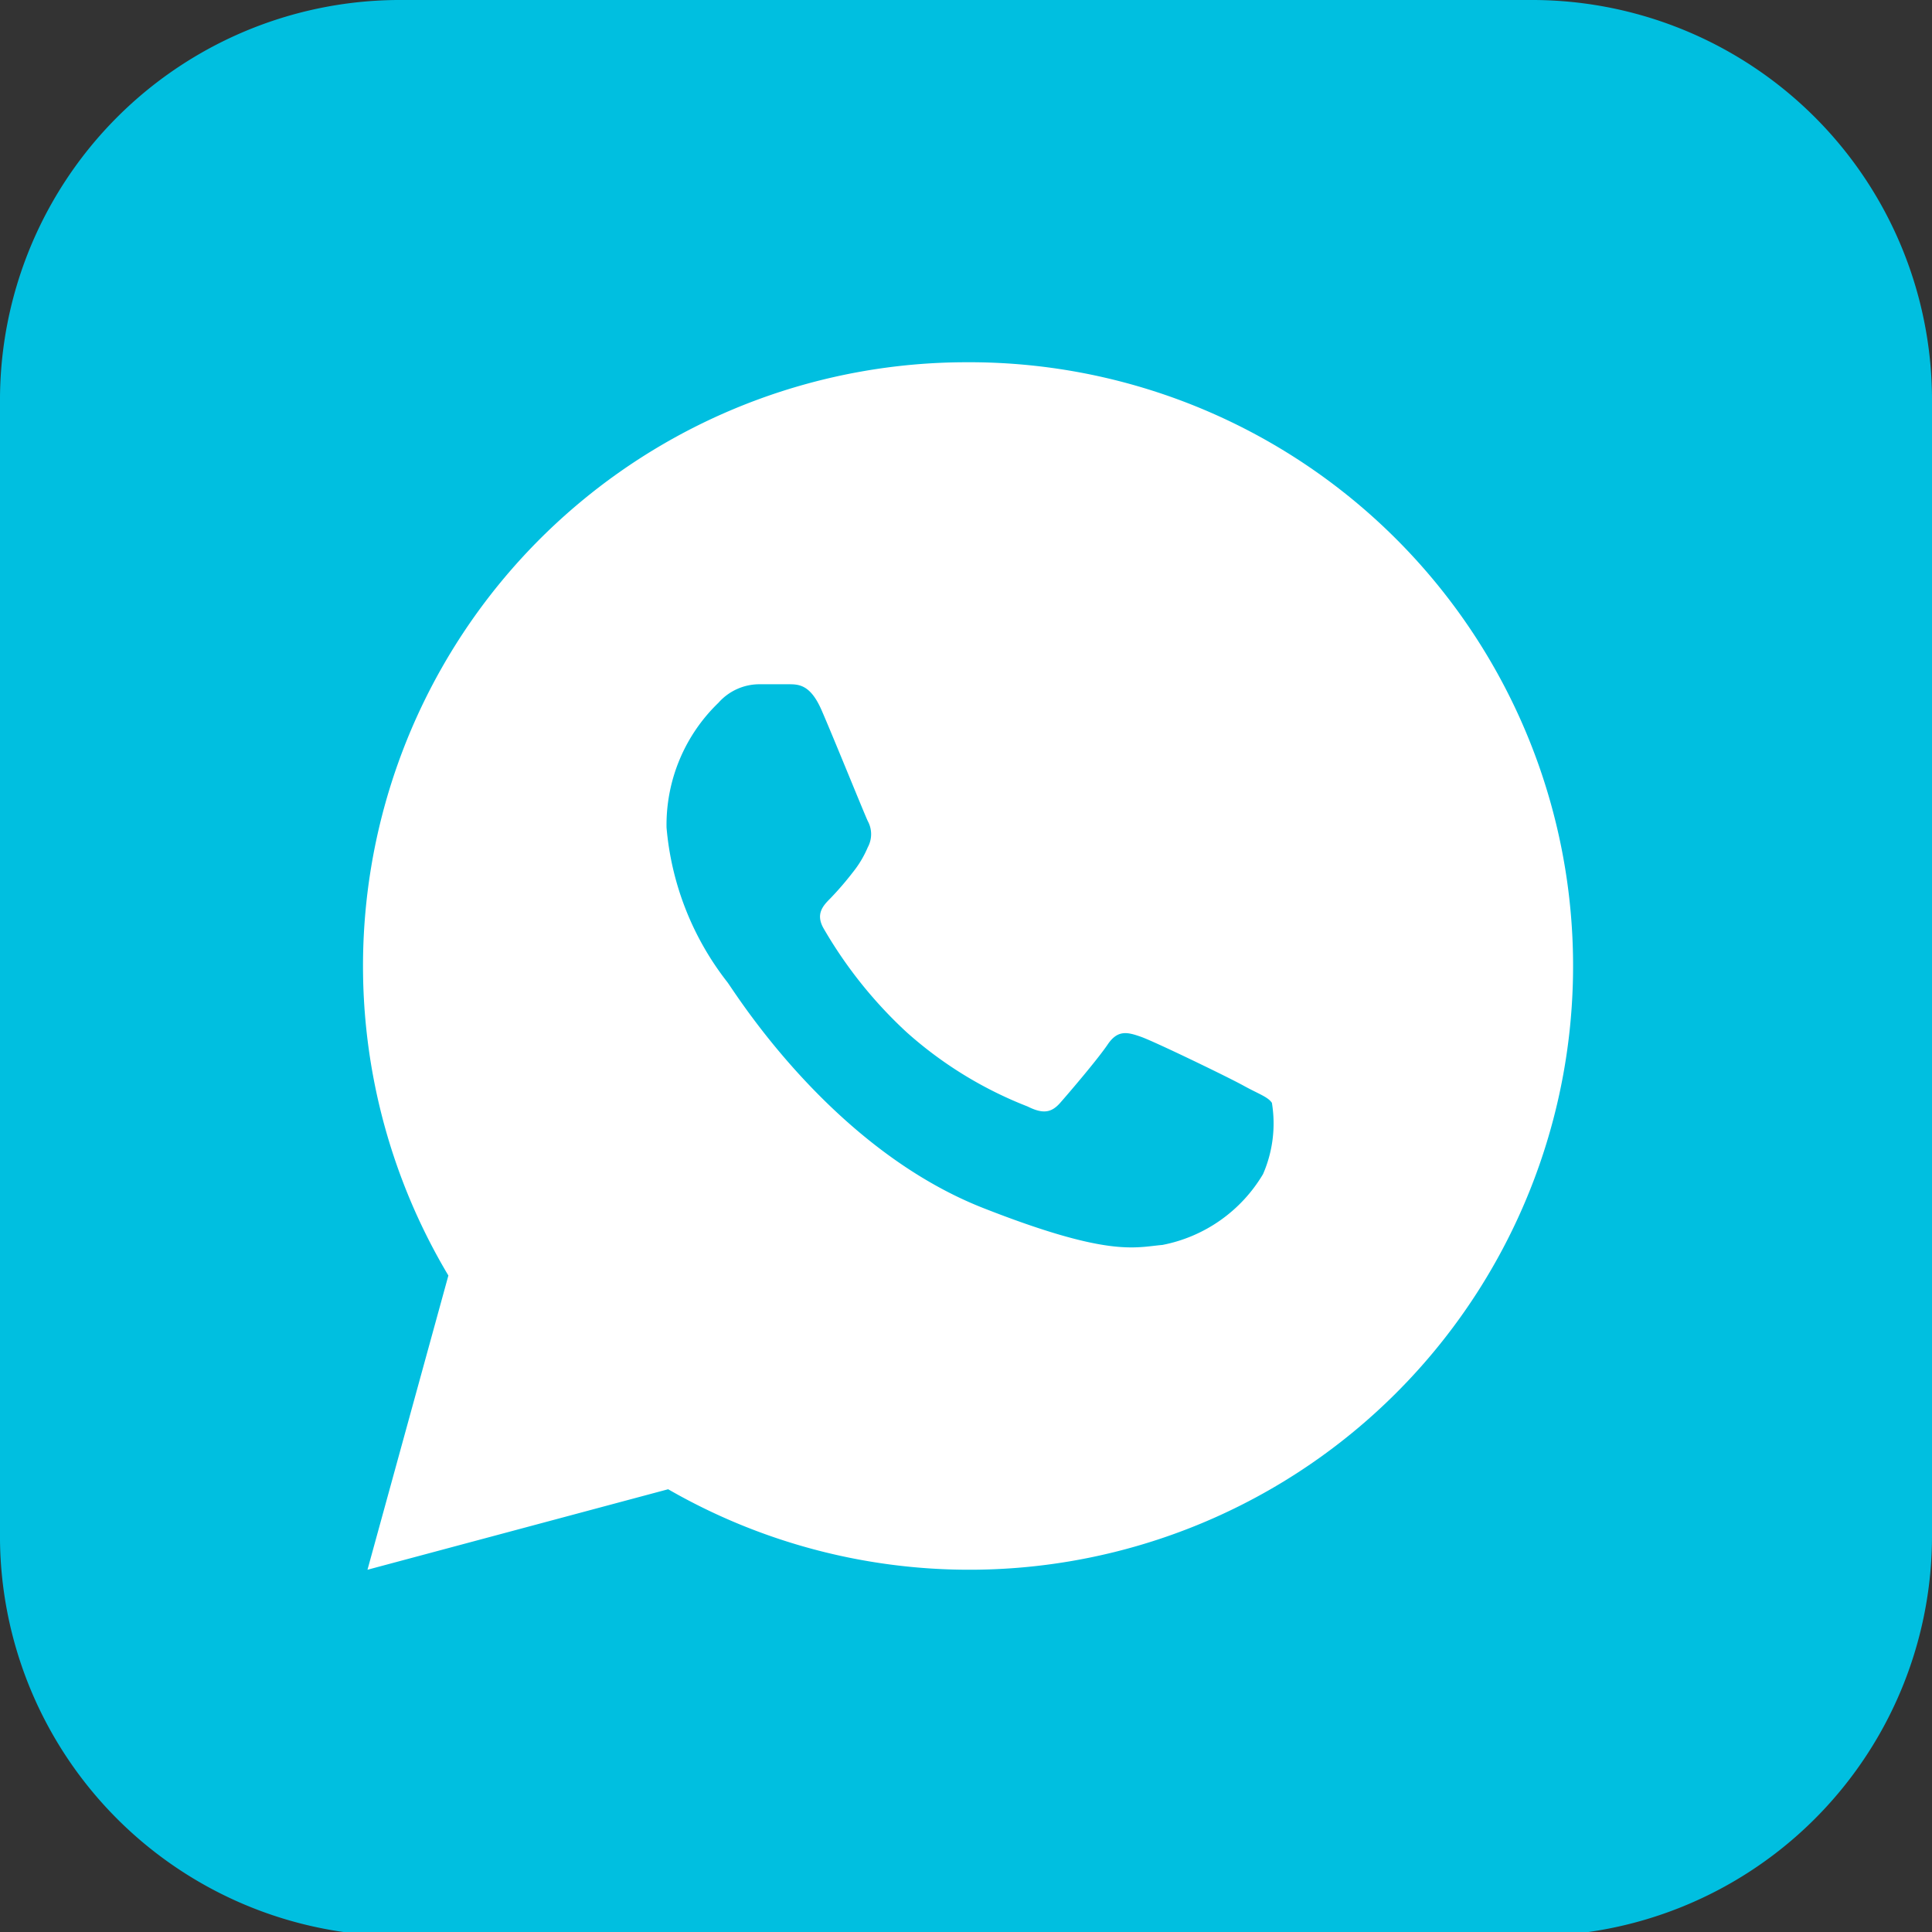 <svg id="Layer_1" data-name="Layer 1" xmlns="http://www.w3.org/2000/svg" viewBox="0 0 48 48"><rect x="0" y="0" width="48" height="48" fill="#333333" stroke="none"/><defs><style>.cls-1{fill:#00bfe0;}.cls-2{fill:#fff;}</style></defs><path class="cls-1" d="M0,10A9.94,9.94,0,0,1,10,0h28.1A9.94,9.94,0,0,1,48,10v28.1a9.94,9.94,0,0,1-10,10H10A9.94,9.94,0,0,1,0,38.05Z"/><path class="cls-2" d="M24,9A15,15,0,0,0,11.14,31.69L9.13,39l7.47-2A15,15,0,1,0,24,9Zm-5.13,8h.71c.26,0,.55,0,.83.64s1.06,2.57,1.15,2.76a.68.68,0,0,1,0,.65,2.61,2.61,0,0,1-.37.62,7.76,7.76,0,0,1-.56.65c-.18.18-.38.39-.16.76a11,11,0,0,0,2.06,2.57,9.89,9.89,0,0,0,3,1.84c.38.19.59.16.81-.09s.93-1.08,1.18-1.45.49-.31.83-.19,2.16,1,2.54,1.21.61.28.71.43a3.15,3.15,0,0,1-.22,1.77,3.73,3.73,0,0,1-2.5,1.76c-.69.06-1.33.31-4.46-.92-3.78-1.49-6.16-5.36-6.35-5.61a7.23,7.23,0,0,1-1.51-3.84,4.21,4.21,0,0,1,1.29-3.1A1.36,1.36,0,0,1,18.87,17Z"/></svg>